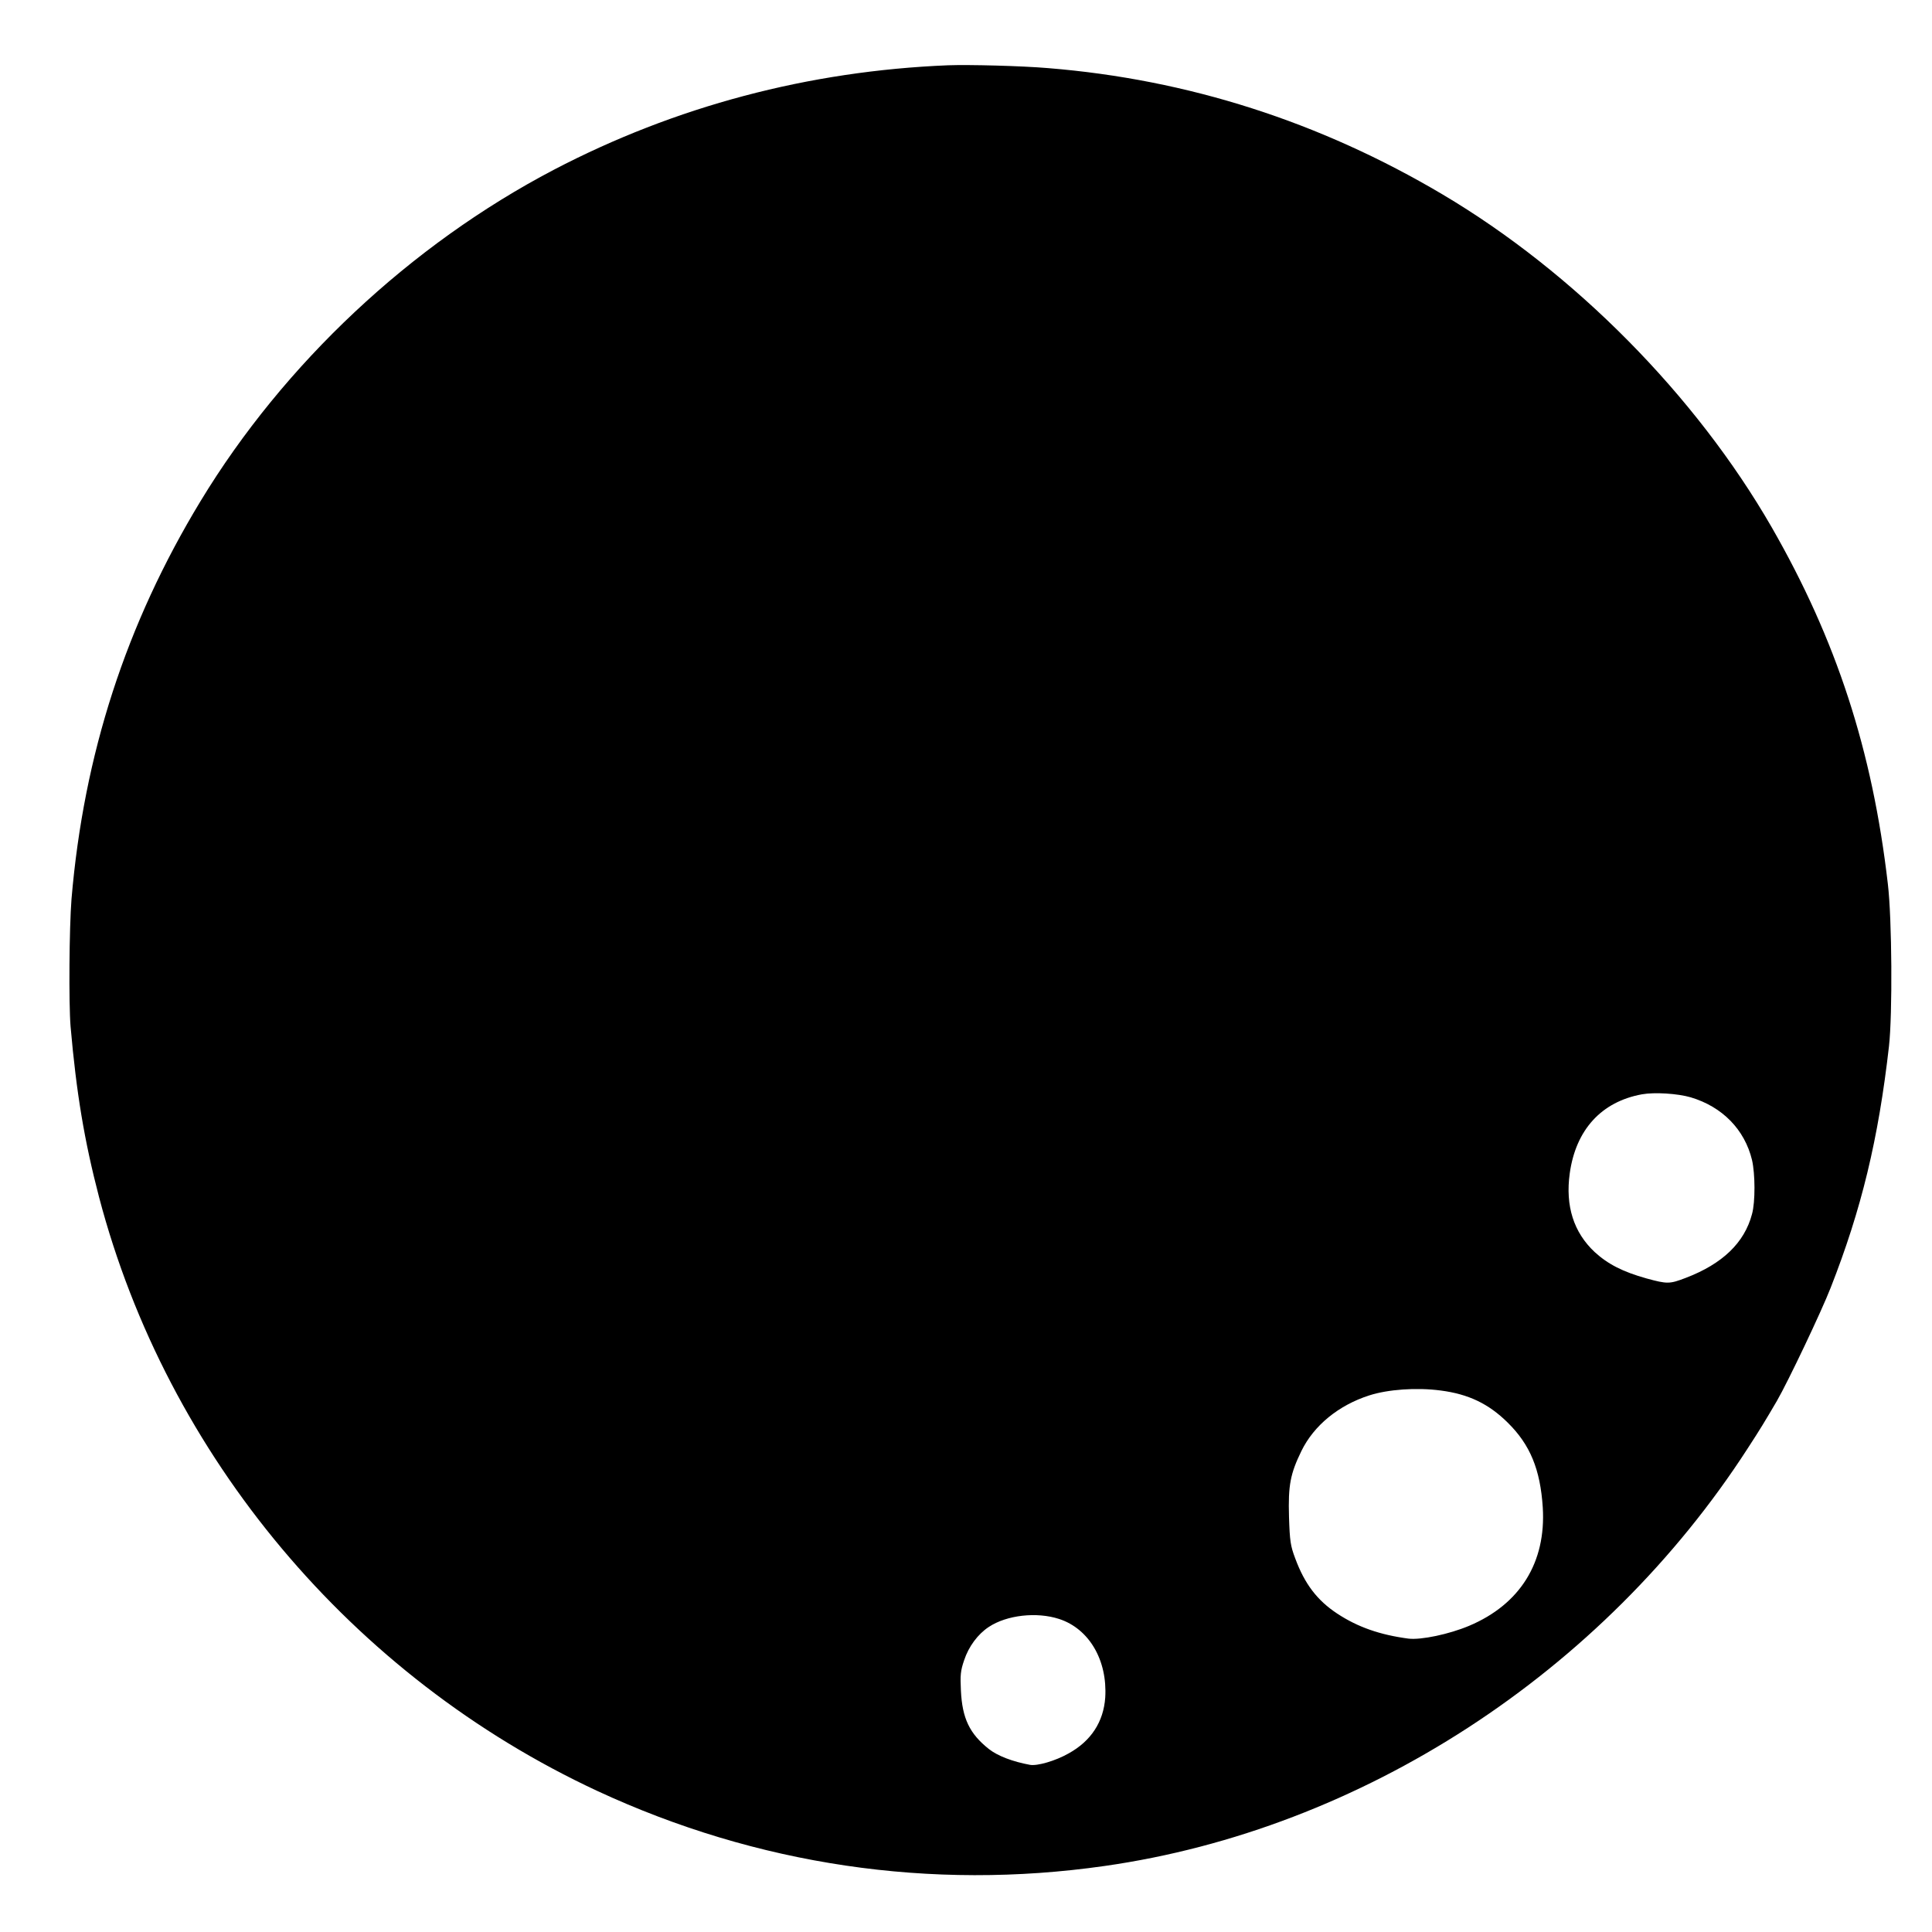 <?xml version="1.0" standalone="no"?>
<!DOCTYPE svg PUBLIC "-//W3C//DTD SVG 20010904//EN"
 "http://www.w3.org/TR/2001/REC-SVG-20010904/DTD/svg10.dtd">
<svg version="1.0" xmlns="http://www.w3.org/2000/svg"
 width="1024pt" height="1024pt" viewBox="0 0 1024 1024"
 preserveAspectRatio="xMidYMid meet">
<g transform="translate(0,1024) scale(0.1,-0.1)"
fill="#000000" stroke="none">
<path d="M5025 9894 c-740 -30 -1447 -218 -2090 -554 -758 -397 -1430 -1027
-1872 -1756 -395 -651 -619 -1342 -684 -2109 -12 -151 -15 -553 -5 -675 31
-355 73 -606 151 -905 361 -1374 1341 -2542 2640 -3147 846 -393 1768 -530
2690 -398 1362 194 2641 1025 3408 2213 67 103 90 141 155 252 59 102 236 474
285 600 163 415 253 787 309 1280 19 169 16 675 -6 860 -82 709 -273 1294
-616 1891 -402 698 -1046 1350 -1745 1764 -650 385 -1349 609 -2090 669 -142
12 -417 19 -530 15z m3936 -5470 c168 -50 286 -171 325 -332 17 -73 18 -223 0
-287 -40 -152 -157 -264 -351 -338 -86 -33 -98 -33 -208 -3 -125 35 -204 75
-275 140 -111 104 -156 244 -132 417 32 231 168 380 383 419 67 12 190 4 258
-16z m-1325 -1554 c147 -19 254 -70 355 -170 119 -117 173 -248 186 -450 18
-291 -120 -513 -390 -627 -107 -45 -255 -76 -322 -68 -151 20 -269 61 -378
133 -106 70 -172 157 -222 292 -25 66 -29 92 -33 220 -5 168 7 229 66 350 66
135 197 242 359 294 99 32 251 43 379 26z m-2022 -1211 c159 -52 256 -219 244
-416 -9 -129 -75 -231 -195 -297 -69 -39 -165 -67 -204 -60 -92 17 -171 47
-218 84 -102 81 -141 162 -148 310 -4 80 -2 105 17 160 24 73 73 139 131 177
95 63 254 81 373 42z"/>
</g>
</svg>
